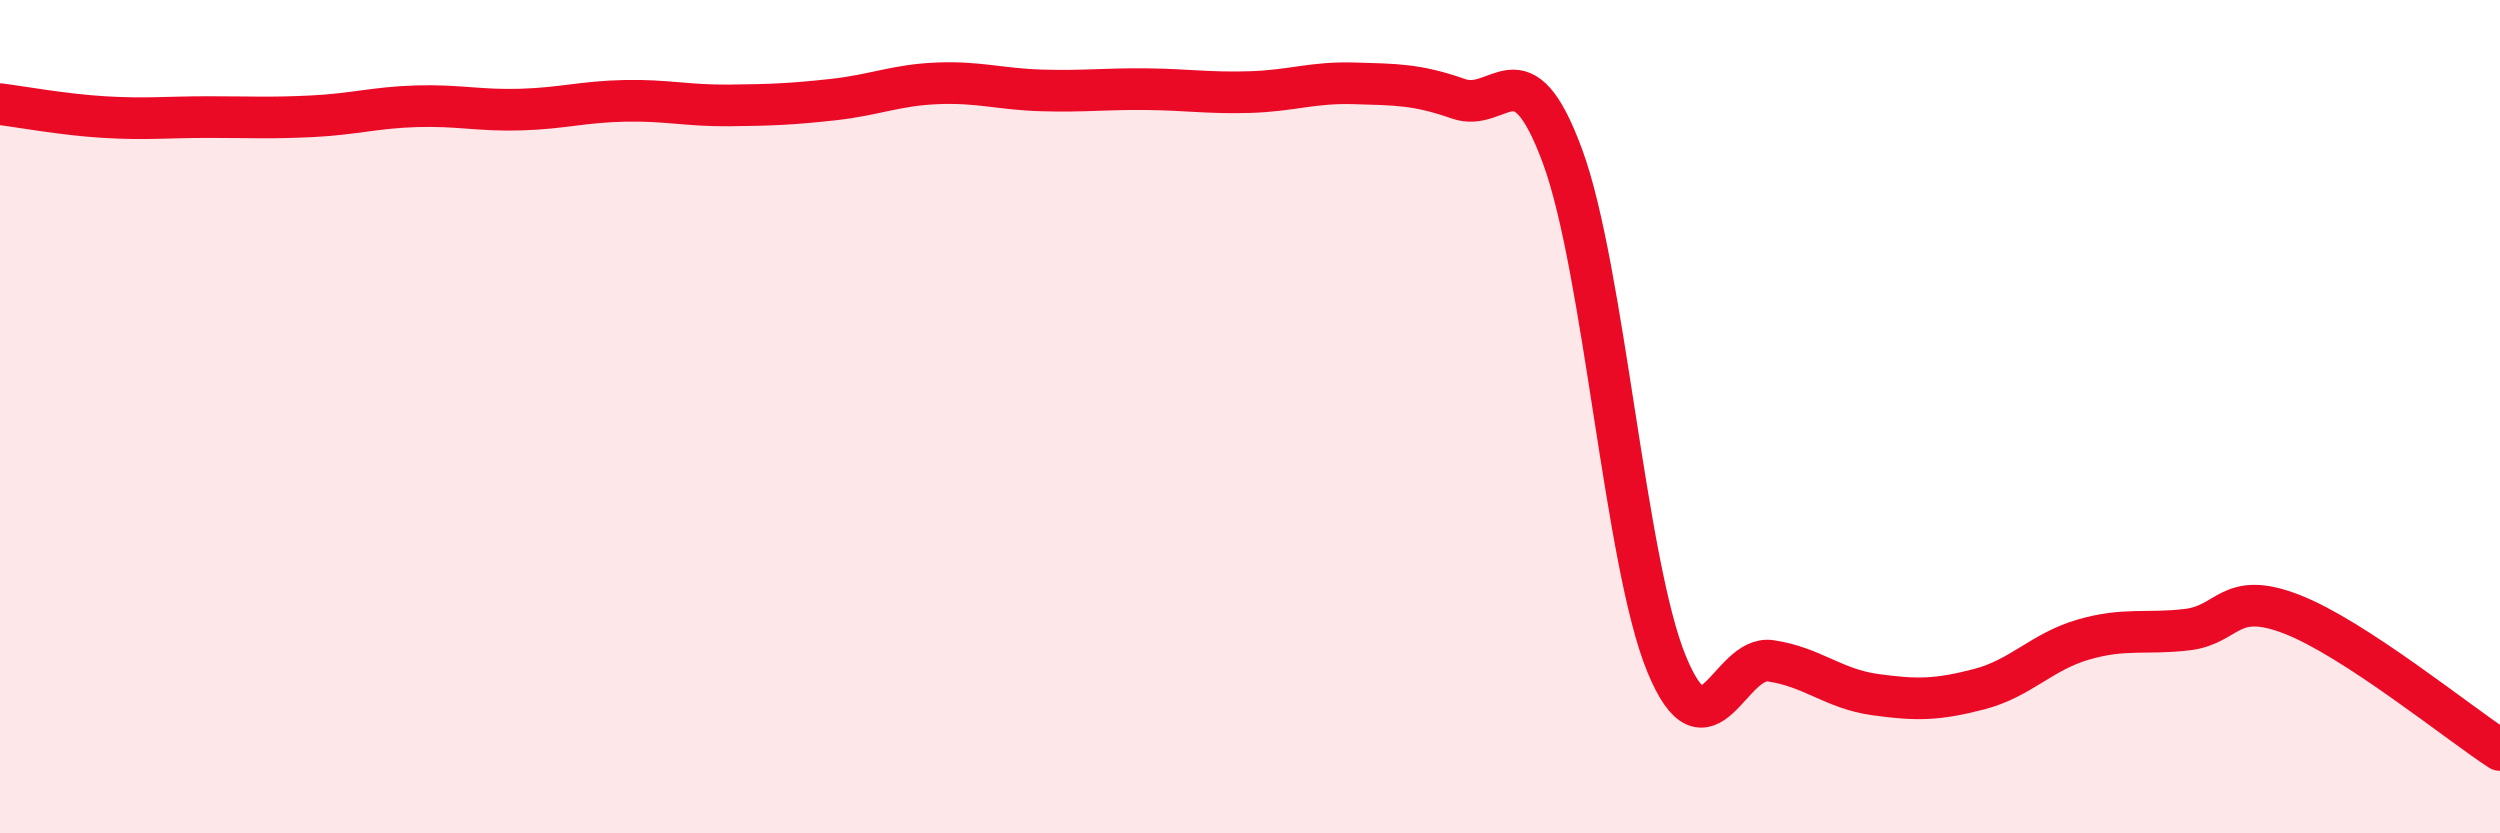 
    <svg width="60" height="20" viewBox="0 0 60 20" xmlns="http://www.w3.org/2000/svg">
      <path
        d="M 0,2.5 C 0.5,2.56 1.5,2.75 2.5,2.81 C 3.5,2.87 4,2.81 5,2.81 C 6,2.81 6.5,2.84 7.5,2.79 C 8.5,2.74 9,2.58 10,2.55 C 11,2.52 11.5,2.66 12.5,2.63 C 13.5,2.6 14,2.44 15,2.42 C 16,2.4 16.5,2.54 17.5,2.53 C 18.5,2.52 19,2.5 20,2.39 C 21,2.28 21.5,2.04 22.5,2 C 23.5,1.96 24,2.14 25,2.17 C 26,2.2 26.5,2.13 27.5,2.14 C 28.5,2.15 29,2.24 30,2.21 C 31,2.18 31.5,1.97 32.5,2 C 33.5,2.03 34,2.02 35,2.37 C 36,2.72 36.5,1.04 37.5,3.75 C 38.5,6.46 39,13.52 40,15.94 C 41,18.36 41.5,15.71 42.5,15.86 C 43.5,16.01 44,16.53 45,16.67 C 46,16.81 46.5,16.8 47.5,16.54 C 48.5,16.28 49,15.64 50,15.35 C 51,15.06 51.5,15.23 52.5,15.11 C 53.5,14.99 53.5,14.16 55,14.74 C 56.5,15.32 59,17.35 60,18L60 20L0 20Z"
        fill="#EB0A25"
        opacity="0.1"
        stroke-linecap="round"
        stroke-linejoin="round"
      />
      <path
        d="M 0,2.5 C 0.5,2.56 1.5,2.75 2.5,2.81 C 3.5,2.87 4,2.81 5,2.81 C 6,2.81 6.5,2.84 7.5,2.79 C 8.5,2.74 9,2.58 10,2.55 C 11,2.52 11.5,2.66 12.5,2.63 C 13.5,2.6 14,2.44 15,2.42 C 16,2.4 16.5,2.54 17.5,2.53 C 18.5,2.52 19,2.5 20,2.39 C 21,2.28 21.5,2.04 22.5,2 C 23.5,1.96 24,2.14 25,2.17 C 26,2.2 26.5,2.13 27.5,2.14 C 28.5,2.15 29,2.24 30,2.21 C 31,2.18 31.5,1.97 32.5,2 C 33.5,2.03 34,2.02 35,2.37 C 36,2.72 36.5,1.04 37.5,3.75 C 38.5,6.46 39,13.52 40,15.94 C 41,18.36 41.5,15.71 42.5,15.86 C 43.5,16.01 44,16.53 45,16.67 C 46,16.81 46.5,16.8 47.5,16.54 C 48.5,16.28 49,15.64 50,15.35 C 51,15.06 51.5,15.23 52.5,15.11 C 53.5,14.99 53.5,14.16 55,14.74 C 56.5,15.32 59,17.35 60,18"
        stroke="#EB0A25"
        stroke-width="1"
        fill="none"
        stroke-linecap="round"
        stroke-linejoin="round"
      />
    </svg>
  